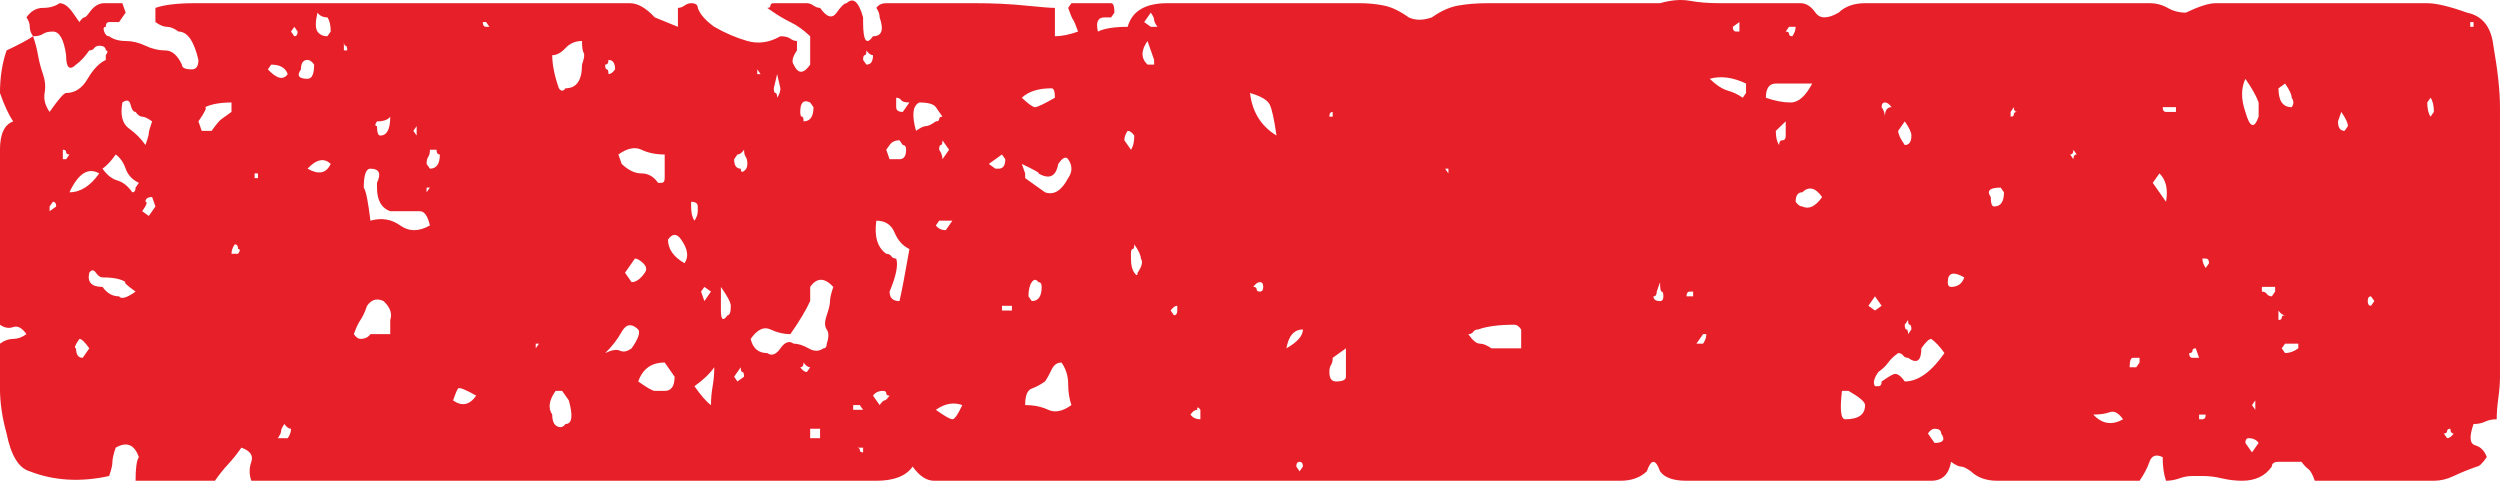 <?xml version="1.0" encoding="UTF-8"?> <!-- Creator: CorelDRAW X8 --> <svg xmlns="http://www.w3.org/2000/svg" xmlns:xlink="http://www.w3.org/1999/xlink" xml:space="preserve" width="260px" height="50px" style="shape-rendering:geometricPrecision; text-rendering:geometricPrecision; image-rendering:optimizeQuality; fill-rule:evenodd; clip-rule:evenodd" viewBox="0 0 467769 89953"> <defs> <style type="text/css"> <![CDATA[ .fil0 {fill:#E61F29;fill-rule:nonzero} ]]> </style> </defs> <g id="Слой_x0020_1">  <path class="fil0" d="M6190 6783c-417,-587 -621,-1182 -621,-1766 0,-587 -204,-1181 -620,-1766 824,-1181 1855,-1776 3098,-1776 1235,0 2265,-294 3092,-878 824,0 1651,584 2475,1766 827,1179 1237,1766 1237,1766 417,-587 723,-878 927,-878 206,0 520,-304 928,-888 827,-1182 1755,-1766 2784,-1766 1031,0 2163,0 3406,0l614 1766c0,0 -410,584 -1234,1766 -1235,0 -1857,0 -1857,0 -408,0 -621,301 -621,888 -410,0 -512,291 -308,888 206,585 521,878 929,878 826,595 1857,888 3091,888 1243,0 2478,293 3713,888 1243,585 2477,878 3712,878 1243,0 2274,888 3098,2654 0,595 614,888 1857,888 827,0 1235,-584 1235,-1766 -825,-3542 -2061,-5308 -3712,-5308 -827,-597 -1550,-888 -2164,-888 -620,0 -1345,-293 -2169,-888l0 -2654c1651,-587 4129,-878 7424,-878l30942 0 40837 0 4946 0c1654,0 3203,0 4641,0 1447,0 2990,878 4641,2654 0,0 1447,585 4335,1766l0 -3542c408,0 825,-147 1235,-440 416,-293 824,-438 1234,-438 827,0 1243,291 1243,878 408,1179 1439,2361 3090,3542 2061,1179 4131,2068 6190,2654 2061,584 4122,293 6184,-888 826,0 1447,146 1855,448 416,293 826,440 1243,440 0,1181 0,1766 0,1766 -827,1181 -1031,2070 -621,2654 825,1776 1855,1776 3092,0l0 -5308c-1237,-1182 -2471,-2059 -3714,-2654 -1235,-587 -2674,-1475 -4327,-2654 410,0 614,-147 614,-440 0,-293 213,-438 623,-438l6190 0c408,0 824,145 1234,438 417,293 825,440 1235,440 1243,1776 2274,2067 3098,888 827,-1182 1441,-1766 1857,-1766 1235,-1181 2266,-304 3092,2654l0 878c0,3542 621,4430 1855,2654 1651,0 2061,-1182 1243,-3532 0,-597 -212,-1181 -622,-1776 410,-587 1030,-878 1857,-878 1651,0 4020,0 7119,0 3089,0 6283,0 9587,0 3296,0 6394,145 9282,438 2886,293 4743,440 5567,440l0 5308c1235,0 2682,-293 4335,-878 -416,-1181 -724,-1923 -928,-2216 -213,-293 -519,-1035 -929,-2214l614 -878 7425 0c416,0 620,584 620,1766l-620 888c-825,0 -1235,0 -1235,0 -1235,0 -1651,878 -1235,2654 1235,-597 3090,-888 5568,-888 820,-2947 3296,-4420 7426,-4420l35882 0c1651,0 3200,145 4641,438 1447,293 2988,1035 4639,2216 1243,585 2684,585 4335,0 1651,-1181 3295,-1923 4947,-2216 1651,-293 3508,-438 5569,-438l20419 0 11757 0c2061,-597 3918,-744 5569,-450 1651,303 3509,450 5570,450l11757 0c1235,0 2369,0 3398,0 1030,0 1959,584 2786,1766 824,1179 2271,1179 4332,0 1235,-1182 2888,-1766 4947,-1766l53217 0c1237,0 2369,291 3400,878 1029,595 2170,888 3404,888 2478,-1182 4335,-1766 5570,-1766l39602 0c1643,0 4120,584 7425,1766 2885,584 4536,2654 4947,6196 826,4713 1234,8549 1234,11494l0 50433c0,1180 -102,2508 -306,3980 -204,1475 -308,2801 -308,3982 -824,0 -1549,147 -2169,449 -615,293 -1337,440 -2164,440 -826,2361 -724,3689 306,3982 1031,291 1756,1033 2172,2214 -827,1182 -1447,1766 -1857,1766 -1651,586 -3098,1181 -4333,1766 -1235,597 -2478,888 -3712,888l-22276 0c-408,-1179 -824,-1913 -1235,-2214 -416,-294 -826,-731 -1243,-1328l-4326 0c-824,0 -1241,304 -1241,888 -1235,1766 -3092,2654 -5569,2654 -1235,0 -2470,-147 -3713,-438 -1234,-304 -2469,-450 -3712,-450l-1857 0c-825,0 -1643,146 -2469,450 -827,291 -1651,438 -2478,438 -408,-1179 -621,-2654 -621,-4420 -1234,-595 -2061,-302 -2471,878 -416,1181 -1030,2363 -1855,3542l-3712 0 -22896 0c-2062,0 -3713,-584 -4947,-1766 -827,-595 -1447,-888 -1857,-888 -417,0 -1031,-291 -1858,-888 -416,2363 -1651,3542 -3712,3542l-45790 0c-2472,0 -4123,-584 -4949,-1766 -825,-2361 -1651,-2361 -2476,0 -1236,1182 -2888,1766 -4949,1766l-1855 0 -122511 0c-1235,0 -2580,0 -4020,0 -1447,0 -2784,-888 -4027,-2654 -1235,1766 -3508,2654 -6804,2654l-40223 0 -23508 0 -24131 0 -23511 0 -5569 0c-416,-1179 -416,-2361 0,-3542 410,-1180 -204,-2059 -1855,-2654 -827,1181 -1653,2216 -2478,3104 -826,878 -1651,1913 -2477,3092l-14849 0c0,-2361 210,-3833 620,-4420 -827,-2361 -2265,-2958 -4335,-1776 -408,1181 -612,2069 -612,2654 0,597 -206,1474 -622,2654 -5364,1181 -10311,888 -14850,-878 -2061,-595 -3508,-2956 -4334,-7084 -819,-2948 -1235,-5748 -1235,-8402 0,-2655 0,-5455 0,-8402 827,-595 1653,-889 2478,-889 826,0 1651,-291 2471,-888 -820,-1181 -1645,-1619 -2471,-1326 -825,302 -1651,145 -2478,-440l0 -3542 0 -29197c0,-2947 827,-4713 2478,-5308 -825,-1181 -1651,-2947 -2478,-5310 0,-2947 416,-5601 1235,-7962 2477,-1182 4130,-2059 4955,-2654 410,1181 725,2361 929,3542 204,1182 512,2361 928,3542 408,1182 512,2353 306,3532 -204,1181 102,2363 929,3542 1651,-2361 2681,-3542 3092,-3542 1651,0 2996,-878 4026,-2654 1031,-1766 2163,-2947 3398,-3532l0 -888c417,-584 417,-888 0,-888 0,-585 -410,-878 -1235,-878 -410,0 -724,147 -928,438 -204,293 -512,440 -929,440 -824,1181 -1651,2070 -2477,2654 -1235,1181 -1855,595 -1855,-1766 -411,-2947 -1235,-4420 -2472,-4420 -824,0 -1447,147 -1855,438 -416,293 -1030,440 -1857,440zm134262 56627c417,1766 1447,2654 3098,2654 827,587 1653,294 2472,-888 826,-1179 1651,-1472 2477,-877 825,0 1753,293 2784,877 1030,597 1959,597 2784,0 416,0 622,-291 622,-877 408,-1180 408,-2068 0,-2655 -416,-595 -416,-1472 0,-2654 408,-1181 614,-2069 614,-2654 0,-595 211,-1474 621,-2654 -1651,-1776 -3092,-1776 -4333,0l0 2654c-820,1766 -2061,3836 -3714,6186 -1235,0 -2470,-291 -3713,-878 -1234,-595 -2469,0 -3712,1766zm223369 2654c-826,-1179 -1651,-2067 -2471,-2654 -416,0 -1037,587 -1855,1766 0,2363 -827,2958 -2478,1777 -416,0 -724,-147 -928,-449 -204,-293 -519,-440 -929,-440 -824,587 -1447,1182 -1855,1766 -416,597 -1031,1182 -1857,1777 -825,1181 -1031,2059 -621,2656l621 0c410,0 622,-304 622,-888 819,-587 1541,-1035 2164,-1329 620,-293 1336,147 2163,1329 2478,0 4953,-1768 7424,-5311zm-259251 -49543c410,587 827,587 1235,0 2061,0 3092,-1472 3092,-4430 416,-1182 518,-1913 314,-2206 -204,-302 -314,-1033 -314,-2214 -1235,0 -2265,438 -3092,1326 -825,888 -1651,1328 -2478,1328 0,1766 417,3836 1243,6196zm87244 59273c1651,0 3090,302 4333,889 1234,584 2675,291 4326,-889 -410,-1181 -614,-2509 -614,-3982 0,-1472 -416,-2800 -1243,-3982 -825,0 -1439,451 -1855,1328 -410,888 -827,1630 -1235,2217 -826,584 -1653,1032 -2477,1326 -827,293 -1235,1328 -1235,3093zm-122511 -34506c2061,-585 3916,-292 5567,888 1653,1181 3508,1181 5570,0 -417,-1766 -1031,-2654 -1858,-2654l-5567 0c-1651,-585 -2478,-2070 -2478,-4420l0 -888c827,-1766 417,-2654 -1234,-2654 -827,0 -1243,1181 -1243,3542 416,584 826,2654 1243,6186zm94666 0c-417,2957 206,5017 1857,6198 410,0 722,145 929,438 204,304 510,450 928,450 408,1180 0,3239 -1237,6186 0,1181 615,1776 1858,1776 408,-1776 1030,-5017 1855,-9738 -1241,-587 -2170,-1622 -2784,-3094 -620,-1475 -1753,-2216 -3406,-2216zm-97764 21234c416,597 824,888 1241,888 826,0 1440,-291 1857,-888l1234 0 2478 0 0 -2654c408,-1181 0,-2350 -1243,-3532 -1235,-595 -2265,-303 -3092,878 -408,1181 -824,2070 -1234,2654 -417,595 -825,1473 -1241,2654zm58163 -33616c-1653,0 -3091,-294 -4334,-889 -1235,-586 -2674,-293 -4327,889 410,1179 614,1765 614,1765 1243,1182 2478,1777 3713,1777 1243,0 2273,584 3098,1766 410,0 614,0 614,0 416,0 622,-294 622,-889l0 -4419zm160257 36270c0,-2350 0,-3532 0,-3532 -417,-595 -827,-888 -1235,-888 -2894,0 -5159,293 -6812,888 -408,0 -723,147 -929,440 -204,291 -510,438 -926,438 824,1182 1549,1777 2169,1777 614,0 1339,293 2163,877l5570 0zm-93434 -34505c417,1182 623,1777 623,1777l0 877 3712 2654c1651,595 3090,-293 4333,-2654 818,-1181 818,-2352 0,-3531 -416,-597 -1037,-304 -1855,877 -417,2361 -1653,2958 -3714,1777 410,0 -621,-595 -3099,-1777zm-71772 40704c1654,1179 2684,1765 3092,1765l1857 0c1235,0 1855,-877 1855,-2654l-1855 -2656c-2477,0 -4122,1182 -4949,3545zm219657 -55742l-6810 0c-1237,0 -1857,888 -1857,2654 1651,587 3200,888 4641,888 1447,0 2783,-1179 4026,-3542zm-105190 1766c416,3542 2061,6198 4955,7964 -419,-2947 -827,-4859 -1243,-5748 -410,-888 -1651,-1619 -3712,-2216zm-62491 7087c825,-597 1439,-889 1856,-889 410,0 1030,-293 1857,-888 408,0 620,-146 620,-440 0,-293 204,-440 614,-440 -826,-1179 -1234,-1776 -1234,-1776 -417,-584 -1447,-878 -3092,-878 -1243,587 -1447,2353 -621,5311zm-128080 -5311c-2061,0 -3713,294 -4956,878 417,0 0,888 -1234,2656 416,1180 620,1777 620,1777l1857 0c827,-1182 1441,-1923 1858,-2217 408,-293 1028,-741 1855,-1328l0 -1766zm-17947 35385c-1645,-1182 -2268,-1766 -1858,-1766 -818,-586 -2265,-888 -4326,-888 -417,0 -827,-293 -1243,-878 -408,-597 -818,-597 -1235,0 -408,1766 417,2654 2478,2654 827,1180 1857,1766 3092,1766 416,585 1447,293 3092,-888zm394760 -39815c-824,1776 -824,3835 0,6196 827,2948 1653,3241 2478,888l0 -888c0,-1179 0,-1766 0,-1766 -417,-1179 -1241,-2654 -2478,-4430zm-391662 7964c-827,-586 -1447,-880 -1858,-880 -416,0 -824,-301 -1240,-888 -411,0 -717,-437 -929,-1326 -206,-888 -716,-1035 -1543,-440 -416,2353 0,3983 1235,4860 1237,888 2273,1923 3092,3105 416,-1182 620,-1923 620,-2217 0,-293 206,-1034 623,-2214zm316178 50431c-417,3543 -211,5308 614,5308 2478,0 3712,-877 3712,-2654 0,-586 -1028,-1474 -3089,-2654l-1237 0zm-240074 0l-620 0c-1237,1777 -1441,3249 -623,4431 0,1179 315,1912 929,2203 620,304 1141,147 1549,-437 1235,0 1447,-1475 623,-4420l-1244 -1777 -614 0zm-85386 -41580c827,1181 1753,1912 2784,2214 1030,293 1959,1024 2785,2205 408,0 615,-293 615,-877 416,-595 620,-888 620,-888 -1235,-585 -2061,-1473 -2478,-2654 -410,-1182 -1030,-2070 -1857,-2654 -818,1179 -1642,2067 -2469,2654zm300709 -16815c1234,1181 2367,1923 3406,2216 1030,291 1957,742 2783,1326 411,-584 615,-888 615,-888 0,0 0,-584 0,-1766 -2470,-1181 -4743,-1472 -6804,-888zm-151589 11506c-827,0 -1447,292 -1858,889 -416,584 -620,877 -620,877 410,1180 620,1777 620,1777 1237,0 1858,0 1858,0 818,0 1234,-597 1234,-1777 0,-586 -204,-877 -620,-877l-614 -889zm-55075 39813c1237,-584 2164,-741 2786,-437 621,291 1345,146 2163,-451 1241,-1766 1652,-2945 1241,-3532 -1241,-1181 -2271,-1034 -3098,440 -818,1473 -1855,2801 -3092,3980zm11760 -21234c0,1768 1031,3240 3092,4422 824,-1182 620,-2654 -623,-4422 -818,-1180 -1642,-1180 -2469,0zm215943 -7962c-1241,-1766 -2476,-2070 -3713,-889 -824,0 -1241,595 -1241,1777 417,584 825,878 1241,878 1237,594 2472,0 3713,-1766zm-207284 31850c-824,1182 -2059,2363 -3712,3545 1236,1766 2273,2945 3092,3531 0,-1181 110,-2352 314,-3531 204,-1182 306,-2363 306,-3545zm-120654 -32739c2061,0 3916,-1181 5569,-3531 -2061,-1182 -3918,0 -5569,3531zm184387 -17692c0,-1179 -204,-1766 -620,-1766 -2471,0 -4327,587 -5570,1766 1243,1182 2062,1766 2478,1766 410,0 1651,-584 3712,-1766zm54452 46889c-1651,1182 -2478,1777 -2478,1777 0,586 -102,1024 -306,1328 -212,293 -314,731 -314,1326 0,1181 416,1768 1243,1768 1234,0 1855,-294 1855,-889l0 -5310zm-162734 8853c-2059,-1182 -3194,-1622 -3404,-1328 -207,293 -513,1034 -929,2216 1651,1179 3098,877 4333,-888zm90956 1765c-1652,-586 -3296,-293 -4947,889 1651,1179 2681,1765 3089,1765 417,0 1031,-877 1858,-2654zm247500 -60161c-827,587 -1237,888 -1237,888 0,1182 206,2059 614,2654 417,587 1031,878 1857,878 417,-584 417,-1179 0,-1766 0,-584 -410,-1472 -1234,-2654zm-35891 61938c1652,1766 3509,2059 5570,877 -827,-1181 -1645,-1619 -2471,-1328 -825,304 -1855,451 -3099,451zm-274720 -26543l1234 1766c825,0 1652,-586 2478,-1766 417,-597 306,-1181 -308,-1776 -620,-587 -1133,-878 -1549,-878 0,0 -621,878 -1855,2654zm-100238 14148c-824,-1179 -1438,-1766 -1855,-1766 -826,1182 -1030,1766 -622,1766 0,1182 416,1777 1243,1777l1234 -1777zm42695 -62813c-411,1766 -411,2945 0,3542 416,585 1030,878 1855,878l622 -878c0,-1181 -206,-2069 -622,-2654 -825,0 -1439,-304 -1855,-888zm181295 62813c2061,-1179 3092,-2350 3092,-3532 -1651,0 -2682,1182 -3092,3532zm-105811 -11494l0 4420c0,1766 416,2070 1241,888 410,0 614,-595 614,-1776 0,-584 -614,-1766 -1855,-3532zm-53211 -25665l-1234 0c0,595 -102,1035 -315,1326 -204,304 -306,742 -306,1328l621 889c1234,0 1857,-889 1857,-2654 -419,0 -623,-294 -623,-889zm110760 27431c411,585 615,888 615,888 1241,0 1855,-888 1855,-2654 0,-597 -204,-888 -614,-888 -417,-586 -825,-586 -1241,0 -411,584 -615,1473 -615,2654zm175100 -3542c-2062,-1182 -3092,-878 -3092,888 0,584 204,888 620,888 1237,0 2062,-597 2472,-1776zm6810 -16804c-2067,0 -2682,584 -1855,1766 0,1181 204,1766 614,1766 1241,0 1855,-878 1855,-2655l-614 -877zm-159636 -27431c-1241,1766 -1241,3238 0,4420l1237 0 0 -878c-827,-2361 -1237,-3542 -1237,-3542zm141689 15038l-1237 1777c0,584 410,1472 1237,2654 824,0 1241,-597 1241,-1777 0,-586 -417,-1474 -1241,-2654zm-144164 23009c0,587 -105,880 -309,880 -212,0 -314,302 -314,888l0 888c0,1180 206,2057 623,2654 408,585 620,585 620,0 818,-1181 1031,-2069 614,-2654 0,-597 -410,-1474 -1234,-2656zm121888 -23009c-1234,1180 -1855,1777 -1855,1777 0,1179 204,2057 621,2654 0,-597 204,-889 620,-889 410,0 614,-293 614,-888l0 -2654zm71158 15047c410,-2361 0,-4127 -1235,-5308l-620 877c-410,595 -623,889 -623,889l2478 3542zm-378671 1766c827,586 1235,888 1235,888 827,-1182 1237,-1776 1237,-1776 -410,-1182 -614,-1766 -614,-1766 -827,0 -1243,293 -1243,888 416,0 212,584 -615,1766zm46407 -17693c-416,587 -1243,880 -2478,880 -410,595 -410,888 0,888 0,1180 204,1766 621,1766 1234,0 1857,-1181 1857,-3534zm65582 46889c-818,1182 -1237,1768 -1237,1768l623 889c824,-587 1234,-889 1234,-889 0,-586 -102,-879 -305,-879 -207,0 -315,-302 -315,-889zm620 -40701c-410,595 -826,889 -1234,889l-623 888c0,1179 419,1766 1237,1766 0,584 210,741 620,437 417,-291 621,-731 621,-1326 0,-586 -102,-1024 -315,-1328 -204,-291 -306,-731 -306,-1326zm-89098 -15038c1651,1766 2885,2070 3712,888 -410,-1181 -1439,-1776 -3092,-1776l-620 888zm3092 66358c-411,584 -615,1035 -615,1326 0,293 -204,743 -622,1328l1857 0c417,-585 621,-1182 621,-1766 -417,0 -825,-304 -1241,-888zm5567 -67246c-408,-584 -818,-878 -1235,-878 -826,0 -1234,585 -1234,1766 -827,1182 -417,1766 1234,1766 827,0 1235,-878 1235,-2654zm92813 7084c-1237,-595 -1857,0 -1857,1766 0,587 110,888 314,888 204,0 306,294 306,880 1237,0 1857,-880 1857,-2656l-620 -878zm60019 8842c416,-586 623,-1474 623,-2654 -417,-586 -827,-877 -1237,-877 -417,584 -621,1179 -621,1765 0,0 410,585 1235,1766zm-48262 46012l1243 1765c408,-586 716,-877 929,-877 204,0 510,-304 926,-888 -416,0 -620,-147 -620,-440 0,-304 -204,-449 -621,-449 -826,0 -1440,302 -1857,889zm243788 -53088l0 -888 -1857 0 -621 0c0,597 213,888 621,888l1857 0zm-228939 20347c-1651,0 -2469,0 -2469,0l-620 888c408,586 1030,888 1855,888l1234 -1776zm-8038 -22113c-825,0 -1343,-146 -1549,-448 -204,-293 -519,-440 -927,-440l0 1766c0,597 408,888 1235,888l1241 -1766zm-112616 12385c2062,1181 3509,888 4335,-889 -1243,-1181 -2684,-877 -4335,889zm295142 -12385c-411,0 -615,294 -615,878 408,597 615,1182 615,1776 0,-1179 416,-1776 1241,-1776 -417,-584 -825,-878 -1241,-878zm47647 48655l0 -877 -1243 0c-408,0 -614,586 -614,1765l1235 0 622 -888zm-50739 -10616c824,595 1234,888 1234,888 827,-584 1243,-888 1243,-888 0,0 -416,-584 -1243,-1766 0,0 -410,585 -1234,1766zm105182 -35385l623 -888c0,-1179 -206,-2067 -623,-2654l-612 888c0,1182 204,2060 612,2654zm-16704 -888c-410,1182 -614,1768 -614,1768 0,1180 408,1777 1235,1777l620 -889c0,-586 -416,-1474 -1241,-2656zm-12373 33619l0 -878 -2478 0 0 878c416,0 724,147 928,448 213,294 519,440 929,440 417,-586 621,-888 621,-888zm-3092 28319c-417,-595 -1031,-888 -1855,-888 -417,0 -623,293 -623,888 0,0 410,584 1237,1766l1241 -1766zm-289578 -28319c-819,-587 -1235,-878 -1235,-878 -410,585 -621,878 -621,878 417,1181 621,1776 621,1776l1235 -1776zm29086 -45123c0,595 -102,888 -308,888 -211,0 -313,293 -313,888l621 878c826,0 1234,-584 1234,-1766 -408,0 -826,-293 -1234,-888zm60633 68134c418,584 1030,877 1857,877l0 -1765c-410,-587 -614,-587 -614,0 -417,0 -825,291 -1243,888zm-33411 -19469l0 -888 -1857 0 0 888 1857 0zm30942 -888c-417,0 -827,304 -1244,888l623 888c408,0 621,-303 621,-888l0 -888zm-35268 -26543c818,595 1235,889 1235,889l620 0c818,0 1235,-587 1235,-1766l-621 -888c0,0 -824,584 -2469,1765zm-39603 -16804c-416,1766 -620,2654 -620,2654 0,587 102,878 306,878 212,0 314,304 314,888 411,-584 615,-1179 615,-1766 0,0 -204,-888 -615,-2654zm6184 54851c-410,0 -820,-291 -1237,-888 0,597 -204,888 -620,888 416,587 826,889 1243,889l614 -889zm209139 12385c826,1181 1234,1776 1234,1776 1653,0 2070,-595 1243,-1776 0,-585 -416,-878 -1243,-878 -408,0 -824,293 -1234,878zm69300 -15927l0 -877 -2475 0 -623 877c417,597 623,888 623,888 824,0 1651,-291 2475,-888zm-215942 -61047c826,595 1234,888 1234,888 827,0 1243,0 1243,0 -416,-587 -620,-1035 -620,-1328 0,-293 -206,-742 -623,-1326 0,0 -408,584 -1234,1766zm244402 76096c-411,0 -615,147 -615,438 0,293 -212,440 -622,440 410,595 622,888 622,888 408,0 825,-293 1235,-888 -410,0 -620,-294 -620,-878zm-100852 -18581c0,-595 -109,-888 -315,-888 -204,0 -306,-293 -306,-888l-620 888c0,585 102,888 314,888 204,0 306,294 306,878l621 -878zm-180053 -33627l-1243 -1766c0,585 -102,889 -308,889 -204,0 -306,291 -306,877 410,595 614,1180 614,1777l1243 -1777zm-165826 1777l615 0c416,-597 620,-888 620,-888 -410,0 -620,-147 -620,-440 0,-302 -207,-449 -615,-449l0 1777zm101470 -17703c0,595 105,888 309,888 212,0 314,293 314,888 408,0 825,-304 1235,-888 0,-1181 -410,-1766 -1235,-1766 0,585 -206,878 -623,878zm48264 64592l-614 -889 -1243 0 0 889 1857 0zm249976 -9730c-417,-1180 -621,-1777 -621,-1777 -410,0 -622,147 -622,451 0,291 -204,437 -612,437 0,587 204,889 612,889l1243 0zm-94054 -2654l1243 0c408,-595 614,-1180 614,-1777l-614 0c0,0 -417,597 -1243,1777zm-6804 -11505c-417,1179 -621,1766 -621,1766 0,595 -204,888 -614,888 0,585 410,888 1235,888 410,0 622,-303 622,-888 0,-586 -110,-888 -314,-888 -204,0 -308,-587 -308,-1766zm-267296 -5308l1234 0c417,-586 417,-888 0,-888 0,-587 -204,-880 -620,-880 -410,587 -614,1182 -614,1768zm290806 -41581c417,0 621,147 621,438 0,293 206,440 622,440 408,-587 614,-1182 614,-1766l-1236 0 -621 888zm78583 42469l-621 0c0,585 213,1180 621,1766 410,-586 622,-888 622,-888 0,-587 -212,-878 -622,-878zm0 29197l-1235 0 0 877 614 0c417,0 621,-293 621,-877zm-35268 -56630c-410,0 -621,-291 -621,-888 -410,597 -614,888 -614,888l0 888c408,0 614,-144 614,-448 0,-293 211,-440 621,-440zm-367534 16815l-620 878 0 888c826,-585 1234,-888 1234,-888 0,-585 -204,-878 -614,-878zm433736 17692c-408,0 -614,293 -614,888 0,585 206,878 614,878 417,-584 623,-878 623,-878 -410,-595 -623,-888 -623,-888zm-388572 -50431c-408,584 -614,888 -614,888 410,585 614,878 614,878 416,0 622,-293 622,-878l-622 -888zm270396 -888c-827,595 -1235,888 -1235,888 0,584 204,888 612,888l623 0 0 -1776zm-245643 30973l0 877c417,-584 621,-877 621,-877l-621 0zm162734 52197l612 888c419,-595 623,-888 623,-888 0,-584 -204,-888 -623,-888 -408,0 -612,304 -612,888zm-8047 -33617c410,0 621,147 621,438 0,293 206,440 614,440 416,0 622,-293 622,-878 0,-597 -206,-888 -622,-888 -408,0 -825,291 -1235,888zm-81060 28309l0 -1766 -1855 0 0 1766 1855 0zm-89099 -73432l0 878 621 0c0,-585 -102,-878 -306,-878 -204,0 -315,-304 -315,-888l0 888zm65589 32729c416,-585 622,-1180 622,-1766l0 -888c0,-585 -416,-878 -1243,-878l0 878c0,1181 213,2069 621,2654zm185624 14160l1241 0 0 -888 -621 0c-416,0 -620,302 -620,888zm-44550 -23000l0 -888 -614 0 614 888zm-129315 -18581l614 0 -614 -888 0 888zm284623 45123l0 878c410,0 614,-147 614,-438 0,-293 213,-440 623,-440 -410,0 -827,-303 -1237,-888l0 888zm36504 -54861l-620 0 0 888 620 0 0 -888zm-301943 79628l-622 0c410,0 622,146 622,450 0,291 204,438 614,438l0 -888 -614 0zm88476 -62816c-416,0 -620,294 -620,888l620 0 0 -888zm-238216 36273l0 888 0 -888zm66823 -31851l0 -1766c-408,585 -621,889 -621,889l621 877zm310611 3543l-621 -889c0,595 -204,889 -614,889l614 888c0,-597 213,-888 621,-888zm-298238 -24777c0,595 211,888 621,888l620 0c-416,-587 -620,-888 -620,-888l-621 0zm-42073 28319l-621 0 0 877 621 0 0 -877zm373723 42469l-620 877 620 889 0 -1766zm-391664 -46011l0 888 0 -888zm69917 36270l620 -877 -620 0 0 877z"></path> </g> </svg> 